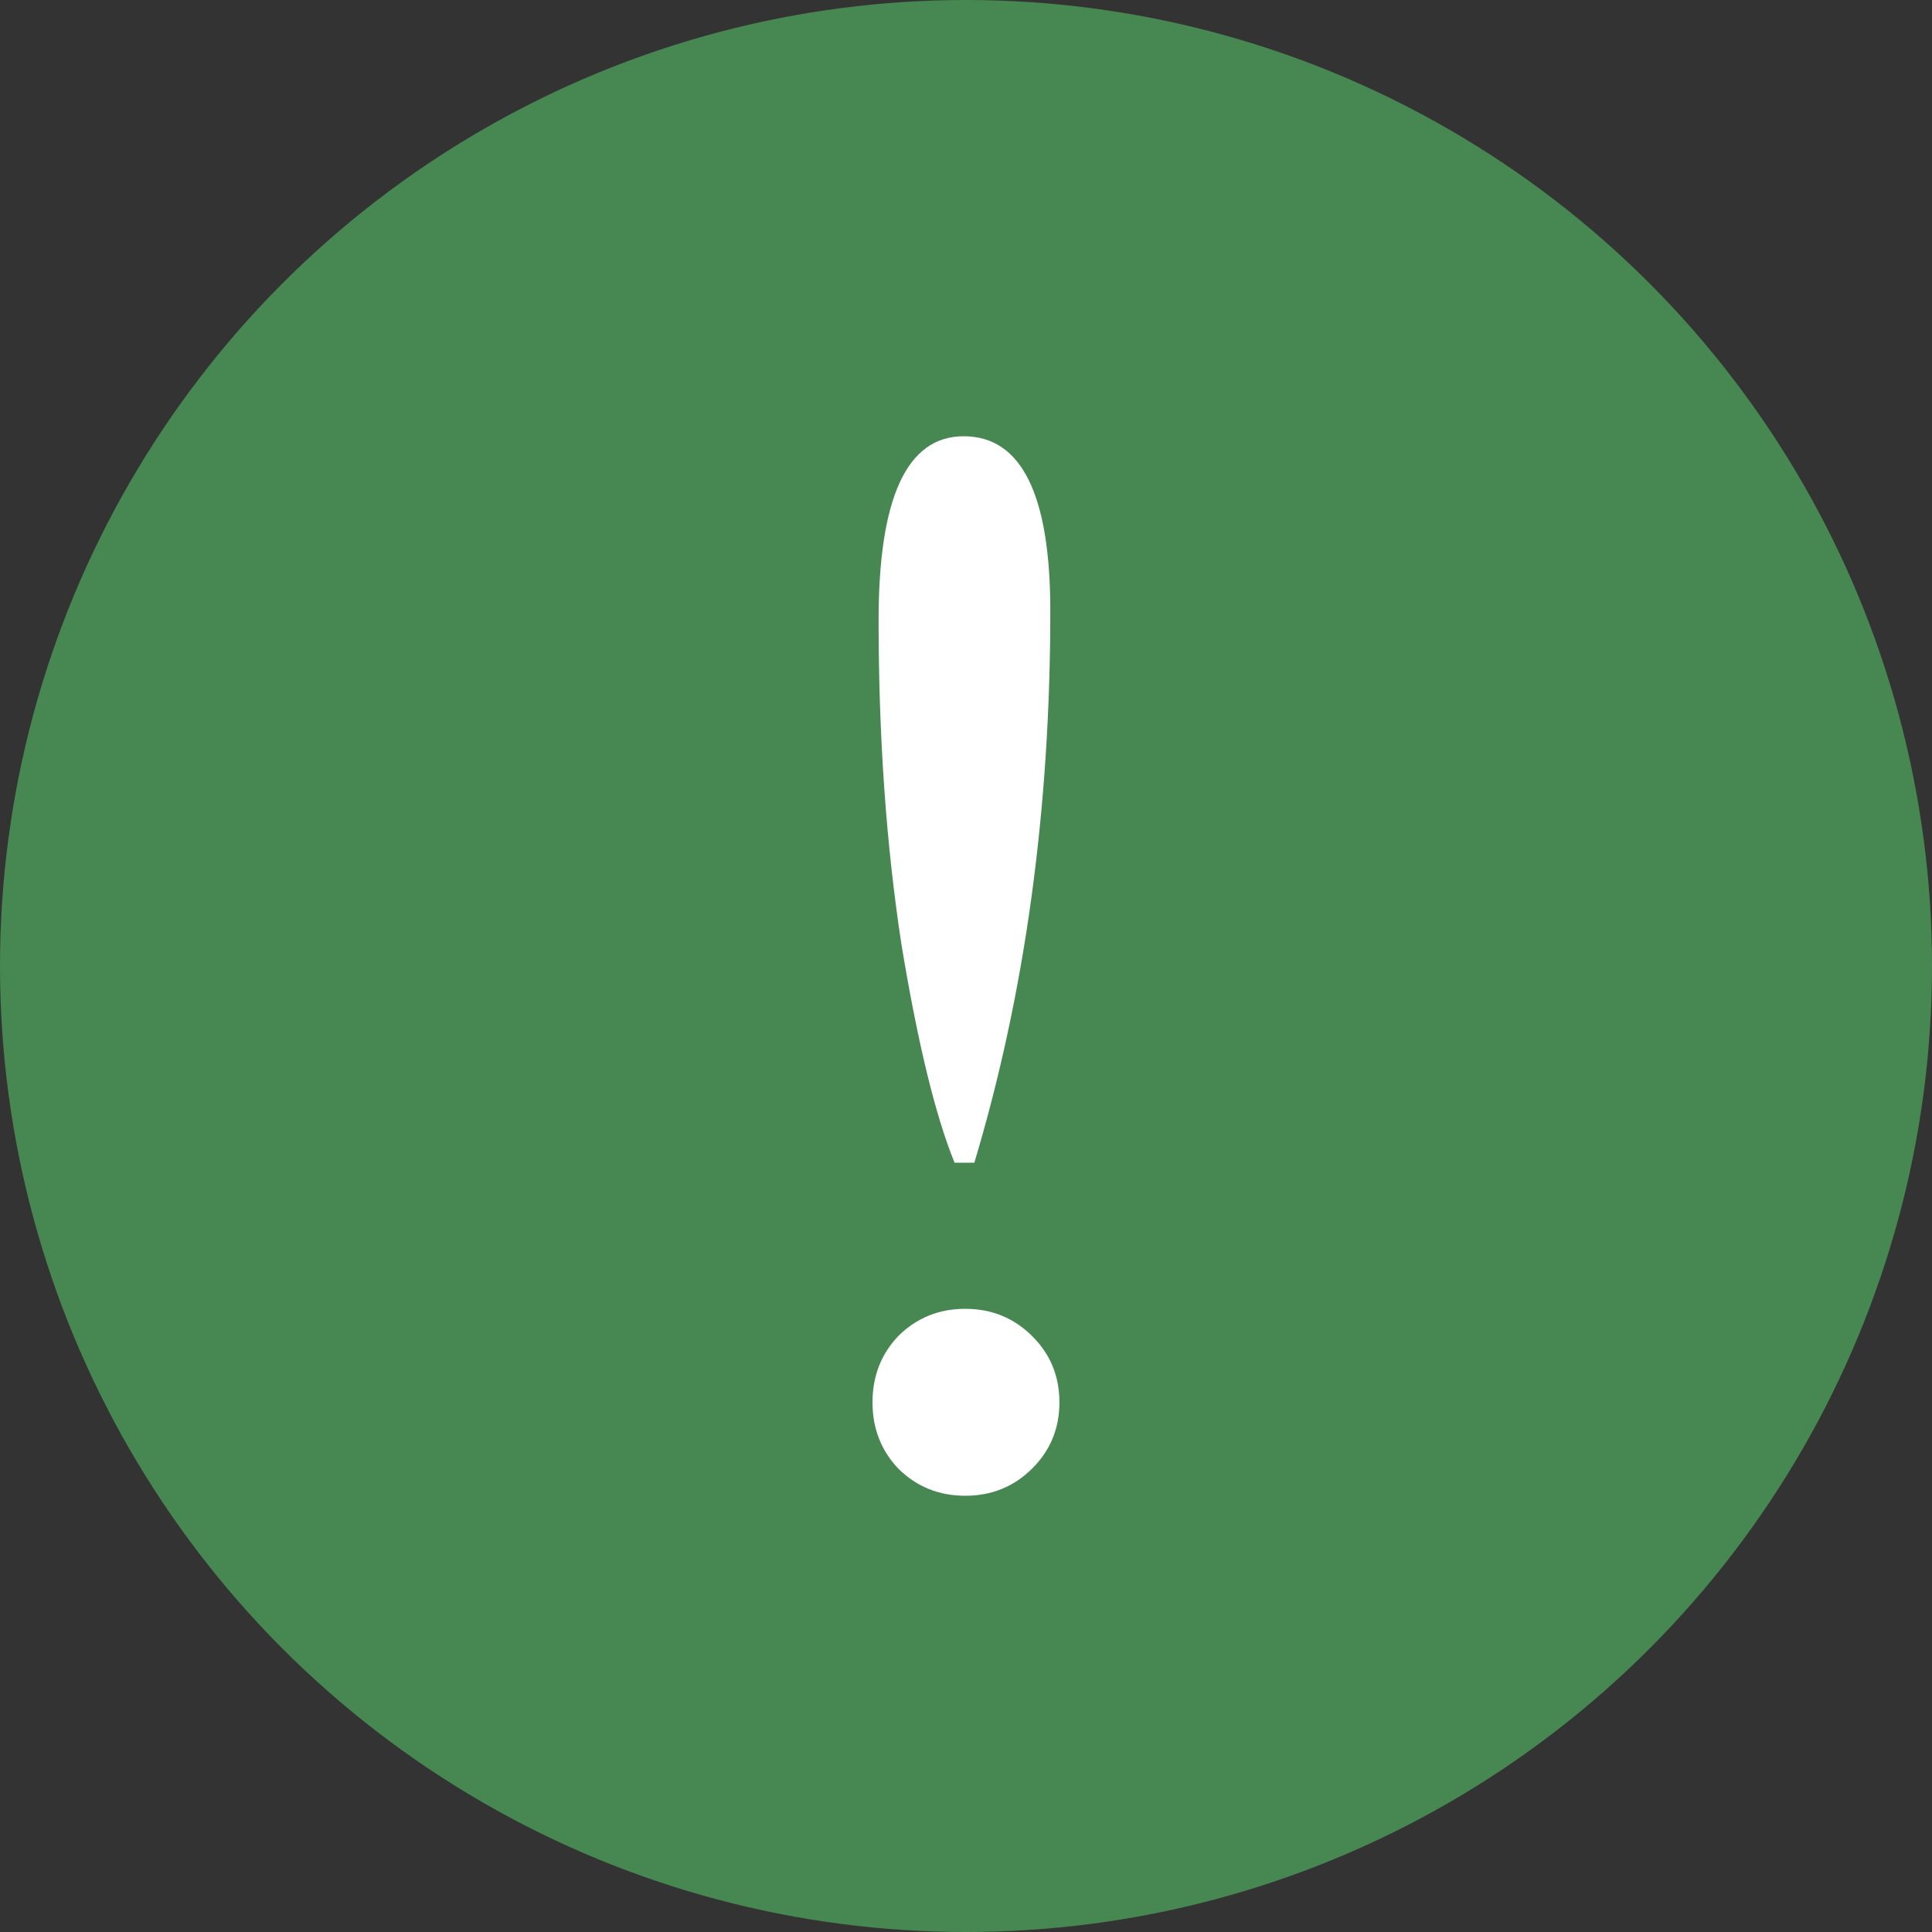 <?xml version="1.0" encoding="UTF-8"?> <svg xmlns="http://www.w3.org/2000/svg" width="25" height="25" viewBox="0 0 25 25" fill="none"><rect x="0" y="0" width="25" height="25" fill="#333333" stroke="none"/> <circle cx="12.5" cy="12.5" r="12.5" fill="#478752"></circle> <path d="M12.352 15.045C12.103 14.434 11.874 13.491 11.664 12.217C11.467 10.93 11.369 9.532 11.369 8.024C11.369 6.438 11.736 5.645 12.47 5.645C13.218 5.645 13.591 6.399 13.591 7.907C13.591 10.481 13.264 12.861 12.608 15.045H12.352ZM11.624 19.004C11.402 18.77 11.29 18.484 11.29 18.146C11.29 17.808 11.402 17.521 11.624 17.288C11.861 17.053 12.149 16.936 12.49 16.936C12.831 16.936 13.119 17.053 13.355 17.288C13.591 17.521 13.709 17.808 13.709 18.146C13.709 18.484 13.591 18.77 13.355 19.004C13.119 19.238 12.831 19.355 12.49 19.355C12.149 19.355 11.861 19.238 11.624 19.004Z" fill="white"></path> </svg> 